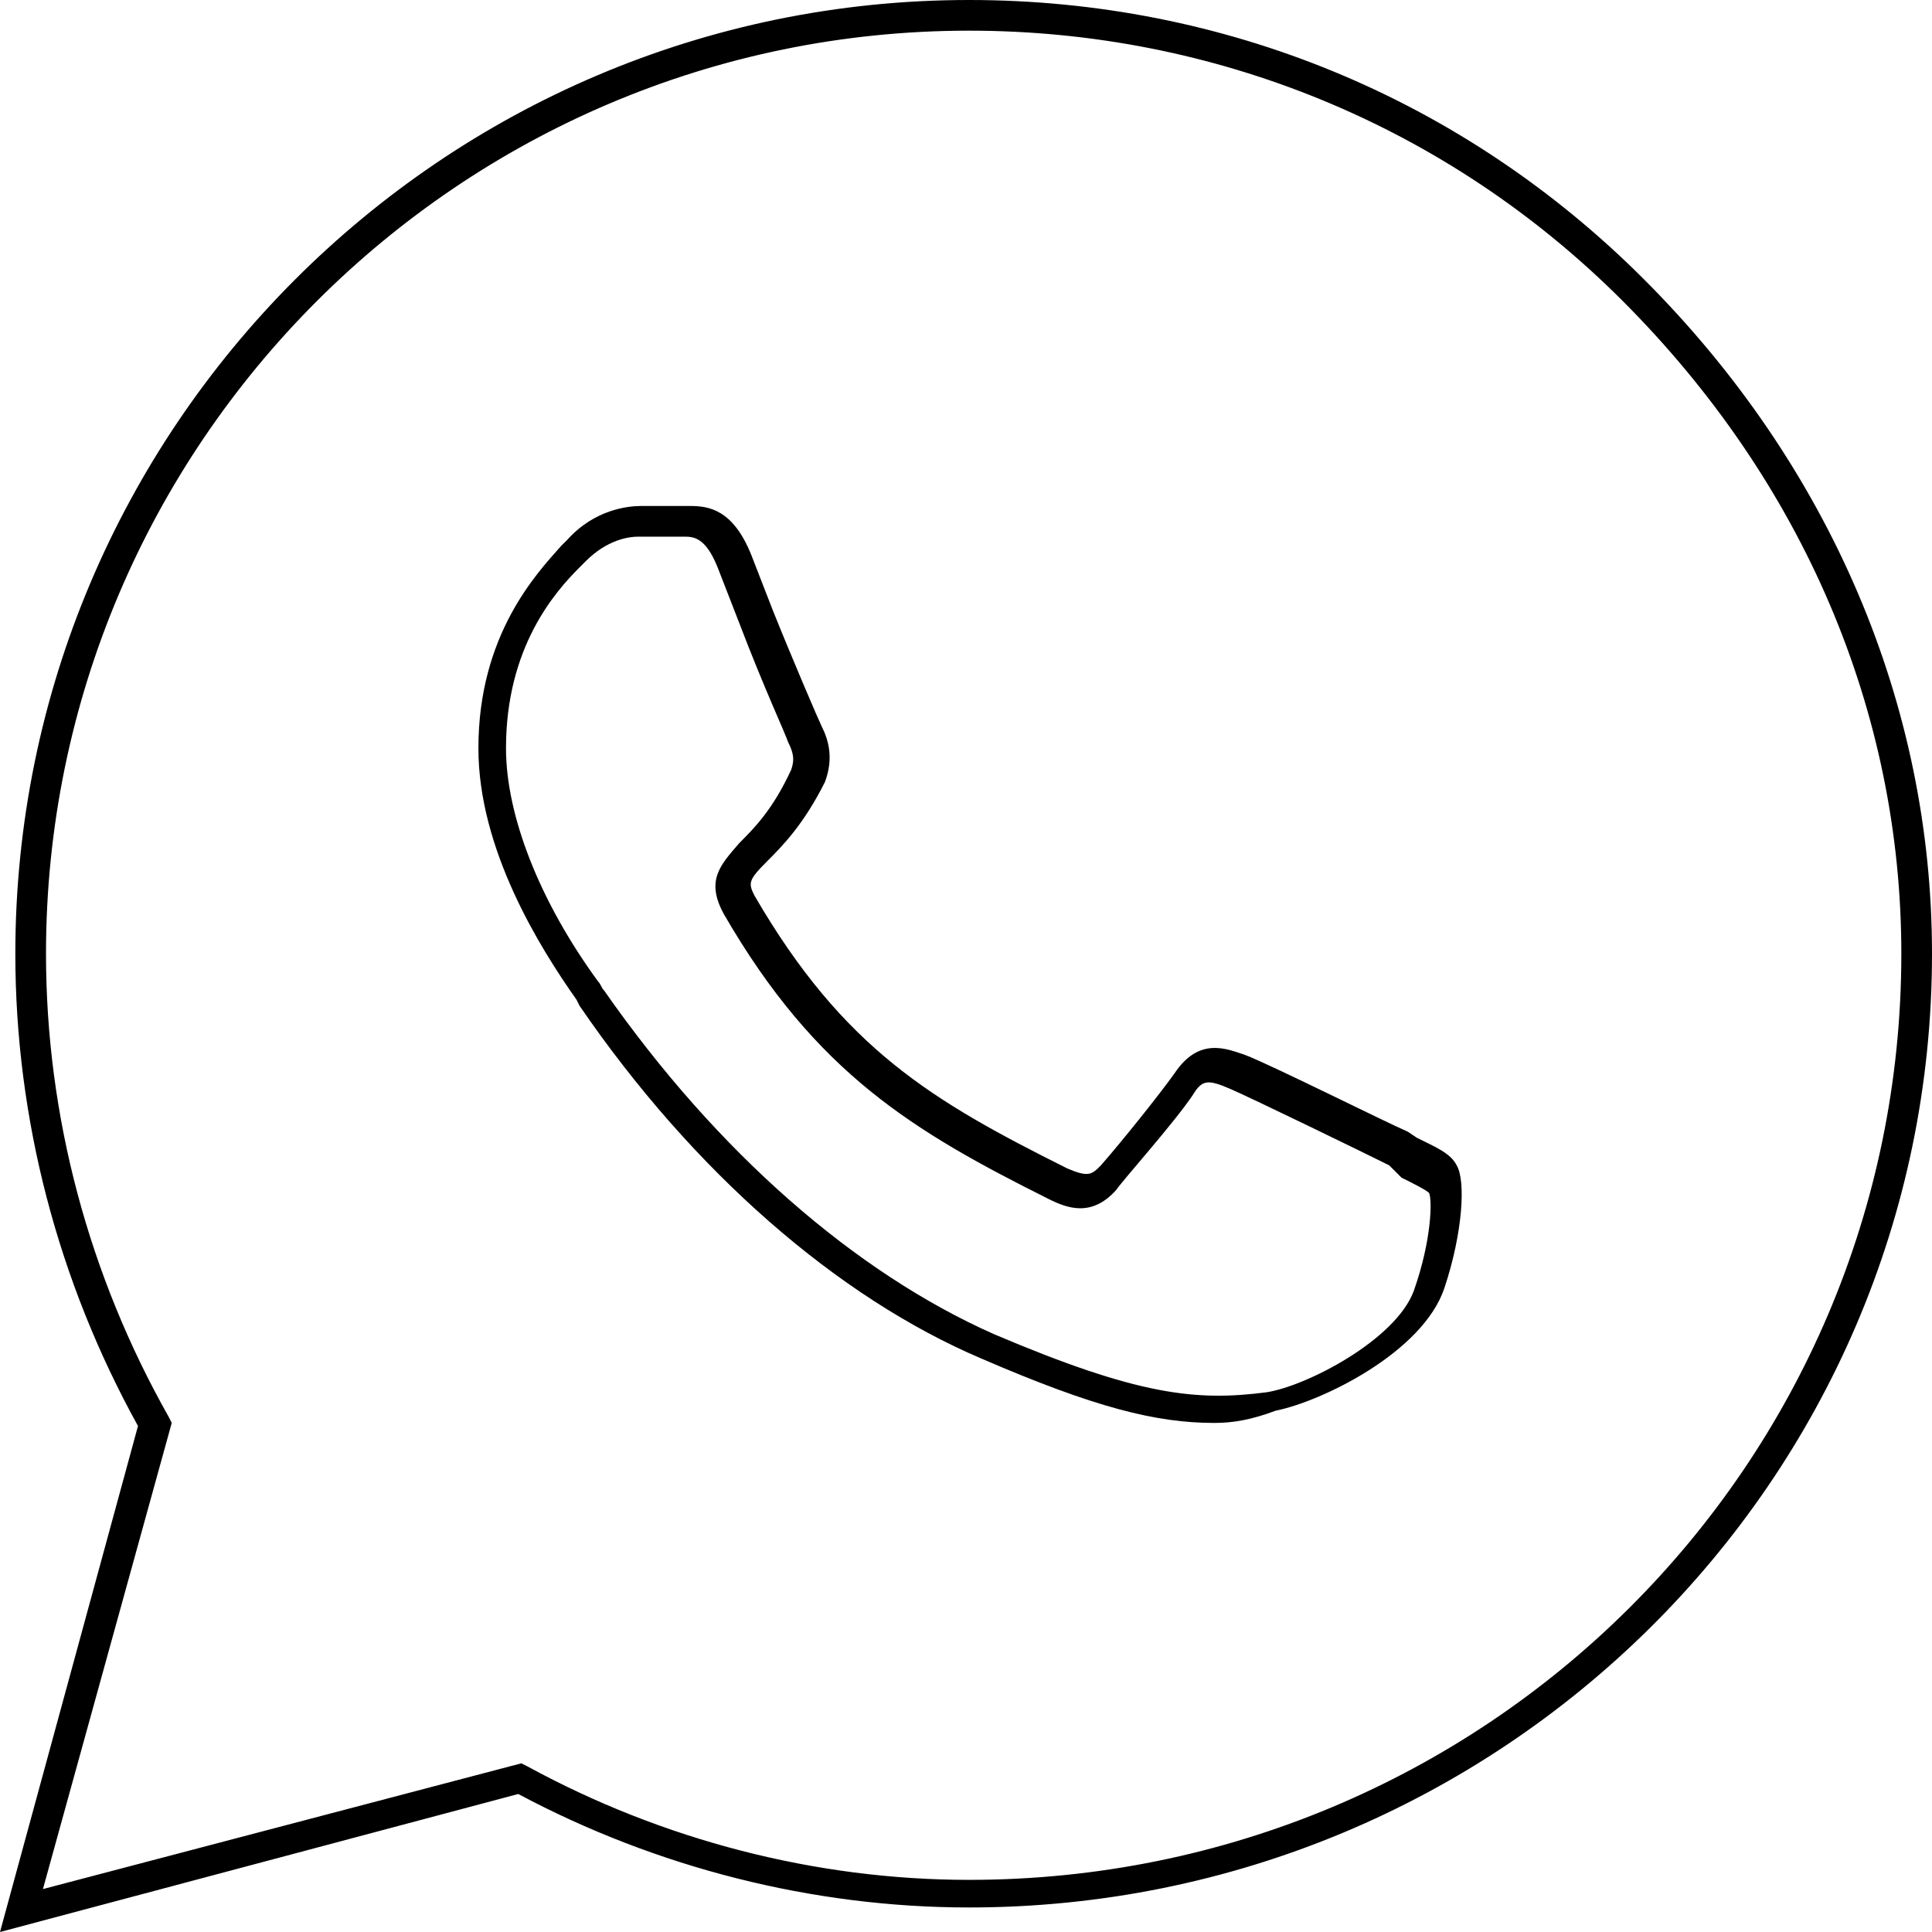 <?xml version="1.0" encoding="UTF-8"?>
<!-- Generator: Adobe Illustrator 27.2.0, SVG Export Plug-In . SVG Version: 6.00 Build 0)  -->
<svg xmlns="http://www.w3.org/2000/svg" xmlns:xlink="http://www.w3.org/1999/xlink" version="1.1" id="Layer_1" x="0px" y="0px" viewBox="0 0 63 63" style="enable-background:new 0 0 63 63;" xml:space="preserve">
<g>
	<path d="M0,63l4.5-16.5c-2.6-4.7-4-10-4-15.4C0.5,14,14.4,0,31.6,0c8.3,0,16.1,3.2,22,9.1c6.1,6.1,9.4,13.9,9.4,22   c0,17.2-14.1,31.1-31.4,31.1c-5.1,0-10.2-1.3-14.7-3.7L0,63z M31.6,1C15,1,1.5,14.5,1.5,31.1c0,5.3,1.4,10.5,4,15.1l0.1,0.2   L1.4,61.6L17,57.5l0.2,0.1c4.4,2.4,9.4,3.7,14.4,3.7C48.4,61.3,62,47.8,62,31.1c0-7.9-3.2-15.4-9.1-21.3C47.2,4.1,39.6,1,31.6,1z    M39.6,46.4c-1.9,0-3.9-0.5-7.6-2.1c-4.7-2-9.4-6.1-13.1-11.5l-0.1-0.2c-1.2-1.7-3.2-4.9-3.2-8.2c0-3.7,1.9-5.7,2.7-6.6l0.2-0.2   c0.9-1,2-1.1,2.4-1.1c0.5,0,1,0,1.5,0l0.1,0c0,0,0,0,0,0c0.6,0,1.4,0.1,2,1.6l0.7,1.8c0.6,1.5,1.5,3.6,1.6,3.8   c0.2,0.4,0.4,1,0.1,1.8c-0.7,1.4-1.4,2.1-1.9,2.6c-0.6,0.6-0.6,0.7-0.4,1.1c2.9,5,5.8,6.7,10.2,8.9c0.7,0.3,0.8,0.2,1.1-0.1   c0.7-0.8,1.9-2.3,2.4-3c0.8-1.2,1.7-0.8,2.3-0.6c0.8,0.3,4.6,2.2,5.3,2.5l0.3,0.2c0.6,0.3,1.1,0.5,1.3,0.9c0.3,0.5,0.2,2.2-0.4,4   c-0.7,2.1-4,3.7-5.5,4C40.8,46.3,40.2,46.4,39.6,46.4z M20.8,17.5C20.8,17.5,20.7,17.5,20.8,17.5c-0.3,0-1,0.1-1.7,0.8l-0.2,0.2   c-0.8,0.8-2.4,2.6-2.4,5.9c0,2.2,1.1,5,3,7.6c0.1,0.1,0.1,0.2,0.2,0.3c3.7,5.3,8.2,9.2,12.7,11.2c4.7,2,6.6,2.2,8.9,1.9   c1.3-0.2,4.2-1.7,4.8-3.3c0.6-1.7,0.6-3,0.5-3.2l0,0l0,0c-0.1-0.1-0.5-0.3-0.9-0.5L45.3,38c-0.8-0.4-4.5-2.2-5.2-2.5   c-0.7-0.3-0.9-0.3-1.2,0.2c-0.6,0.9-2.3,2.8-2.5,3.1c-0.8,0.9-1.6,0.6-2.2,0.3c-4.4-2.2-7.6-4.1-10.6-9.3c-0.6-1.1-0.1-1.6,0.5-2.3   c0.5-0.5,1.1-1.1,1.7-2.4c0.1-0.3,0.1-0.5-0.1-0.9c-0.1-0.3-0.8-1.8-1.6-3.9l-0.7-1.8c-0.4-1-0.8-1-1.1-1c-0.1,0-0.1,0-0.2,0   C21.7,17.5,21.3,17.5,20.8,17.5z"></path>
</g>
</svg>
